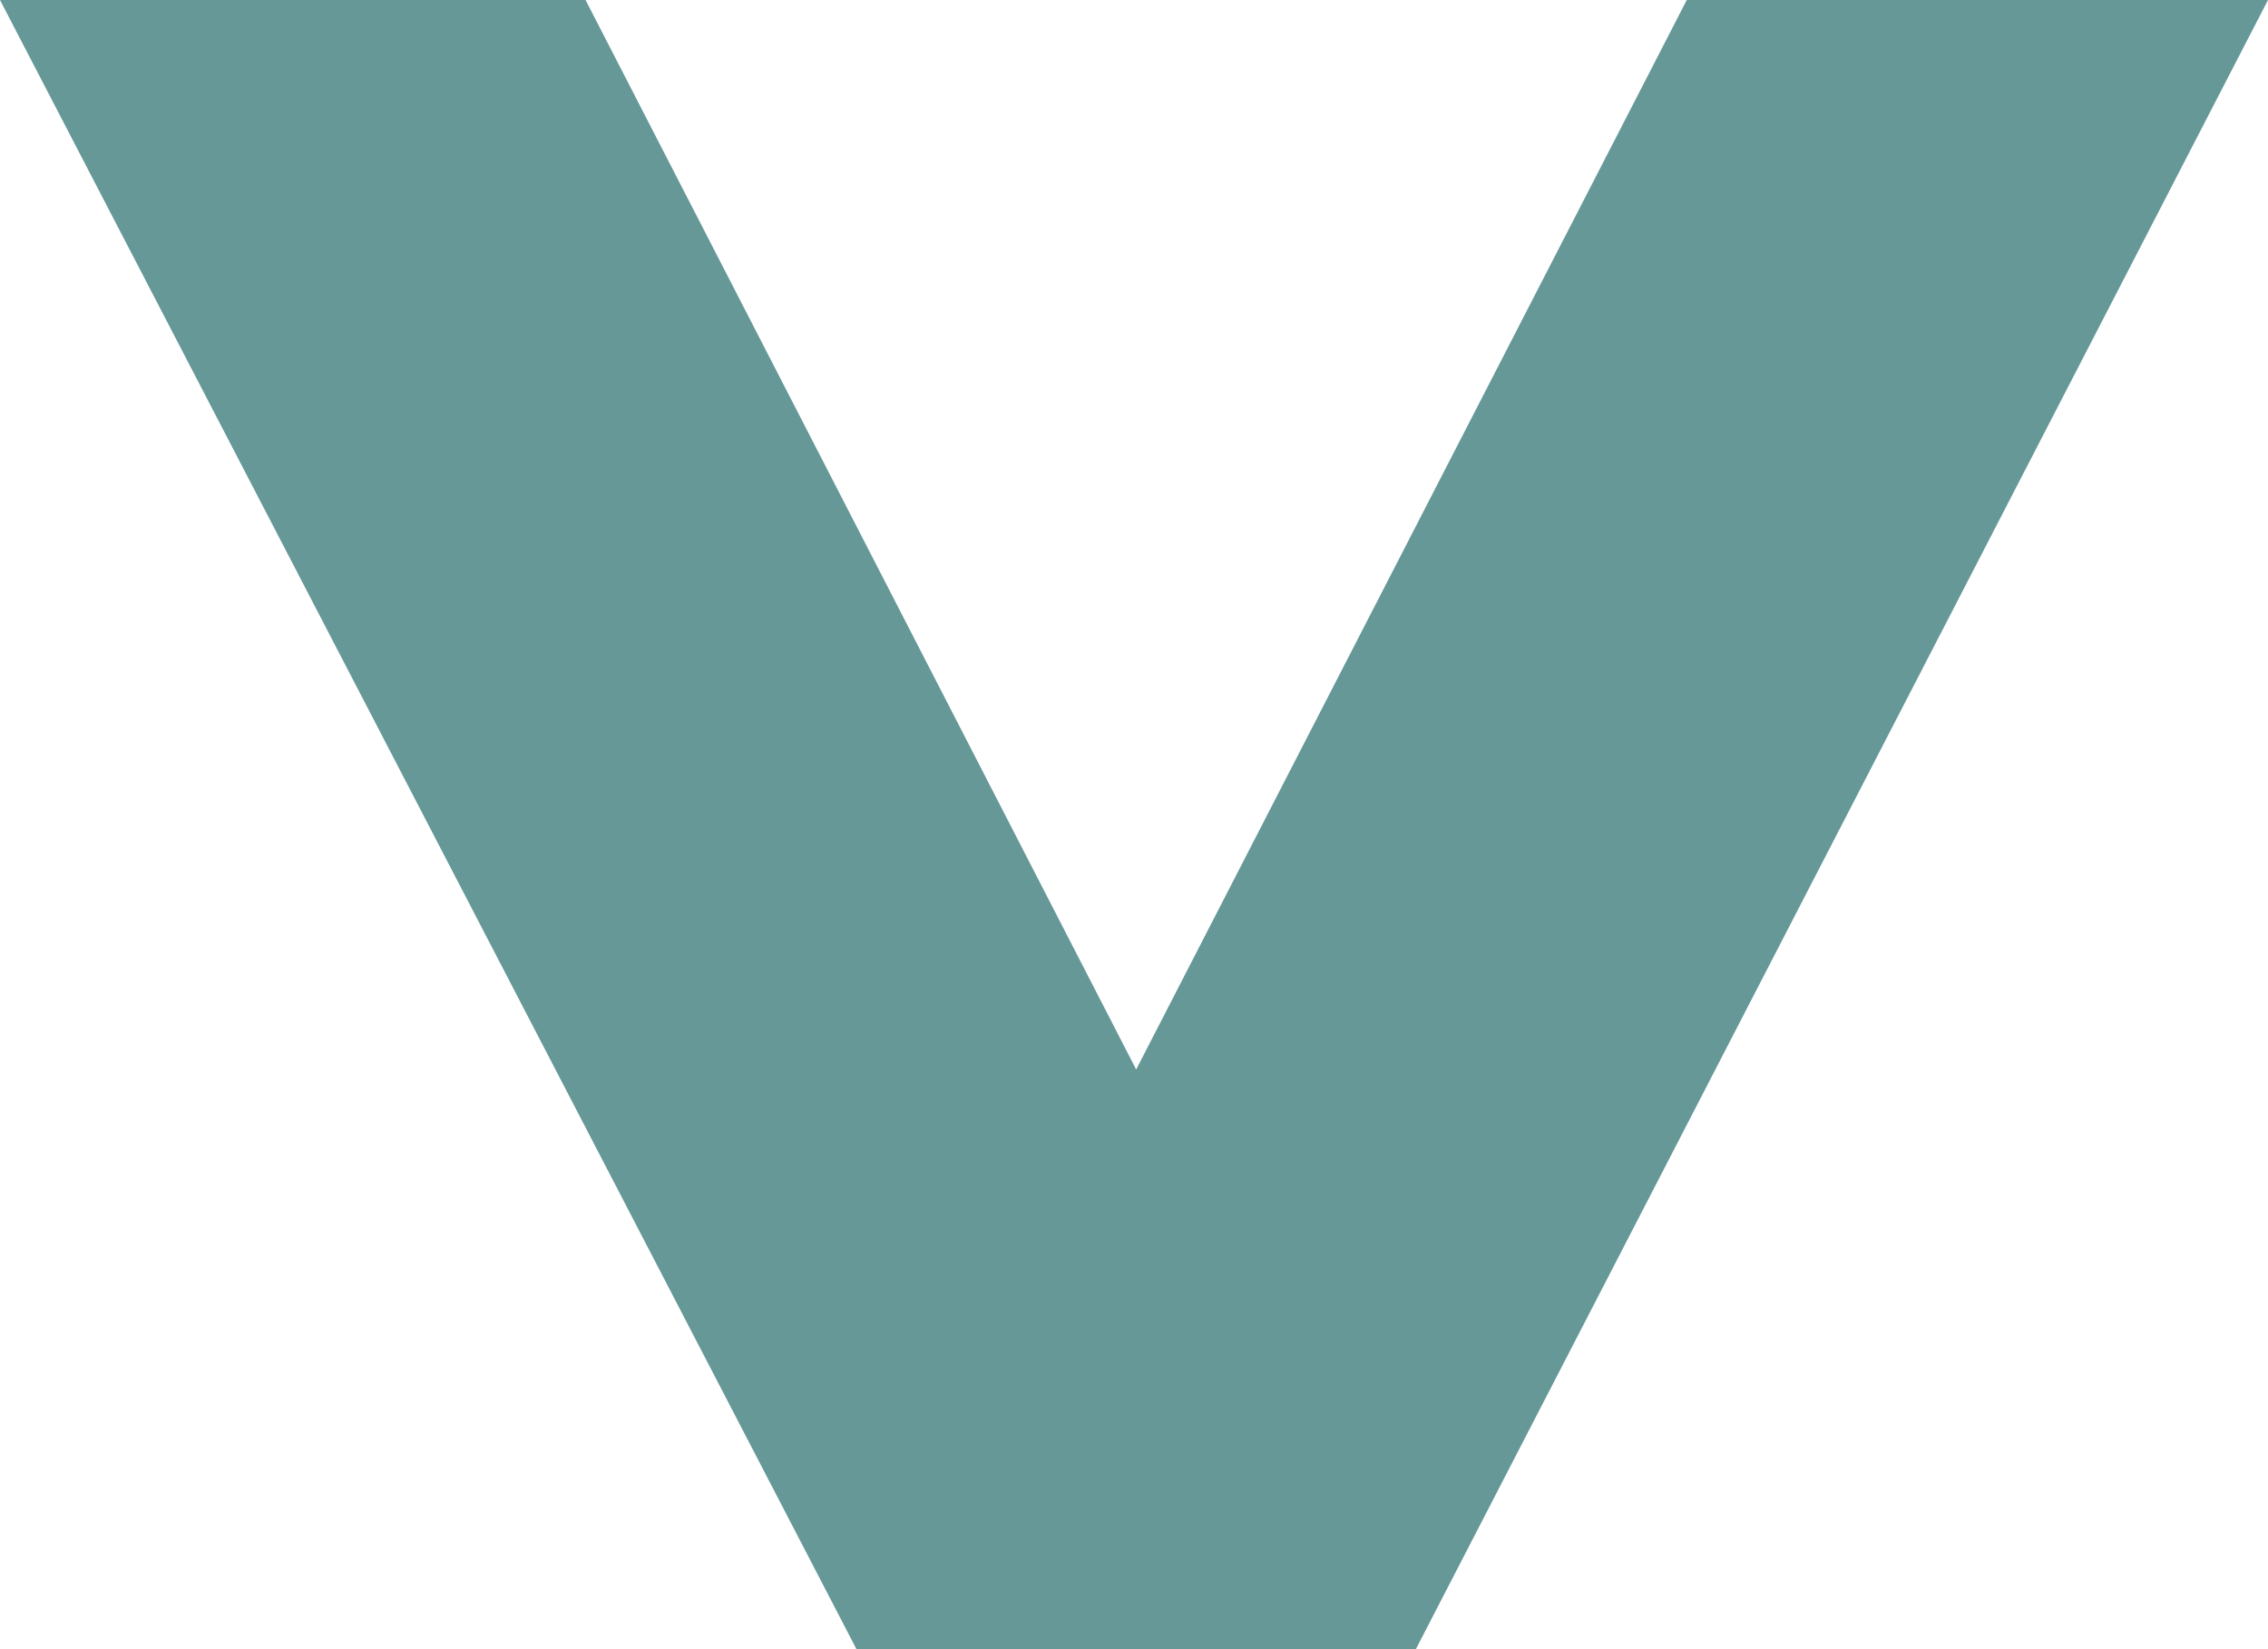 <svg width="11" height="8" viewBox="0 0 11 8" fill="none" xmlns="http://www.w3.org/2000/svg">
<path opacity="0.6" d="M11 -5.7999e-07L6.867 8L4.154 8L-2.89902e-07 0L2.84 -1.49747e-07L5.998 6.135L5.023 6.135L8.181 -4.31361e-07L11 -5.7999e-07Z" fill="#005454"/>
</svg>

